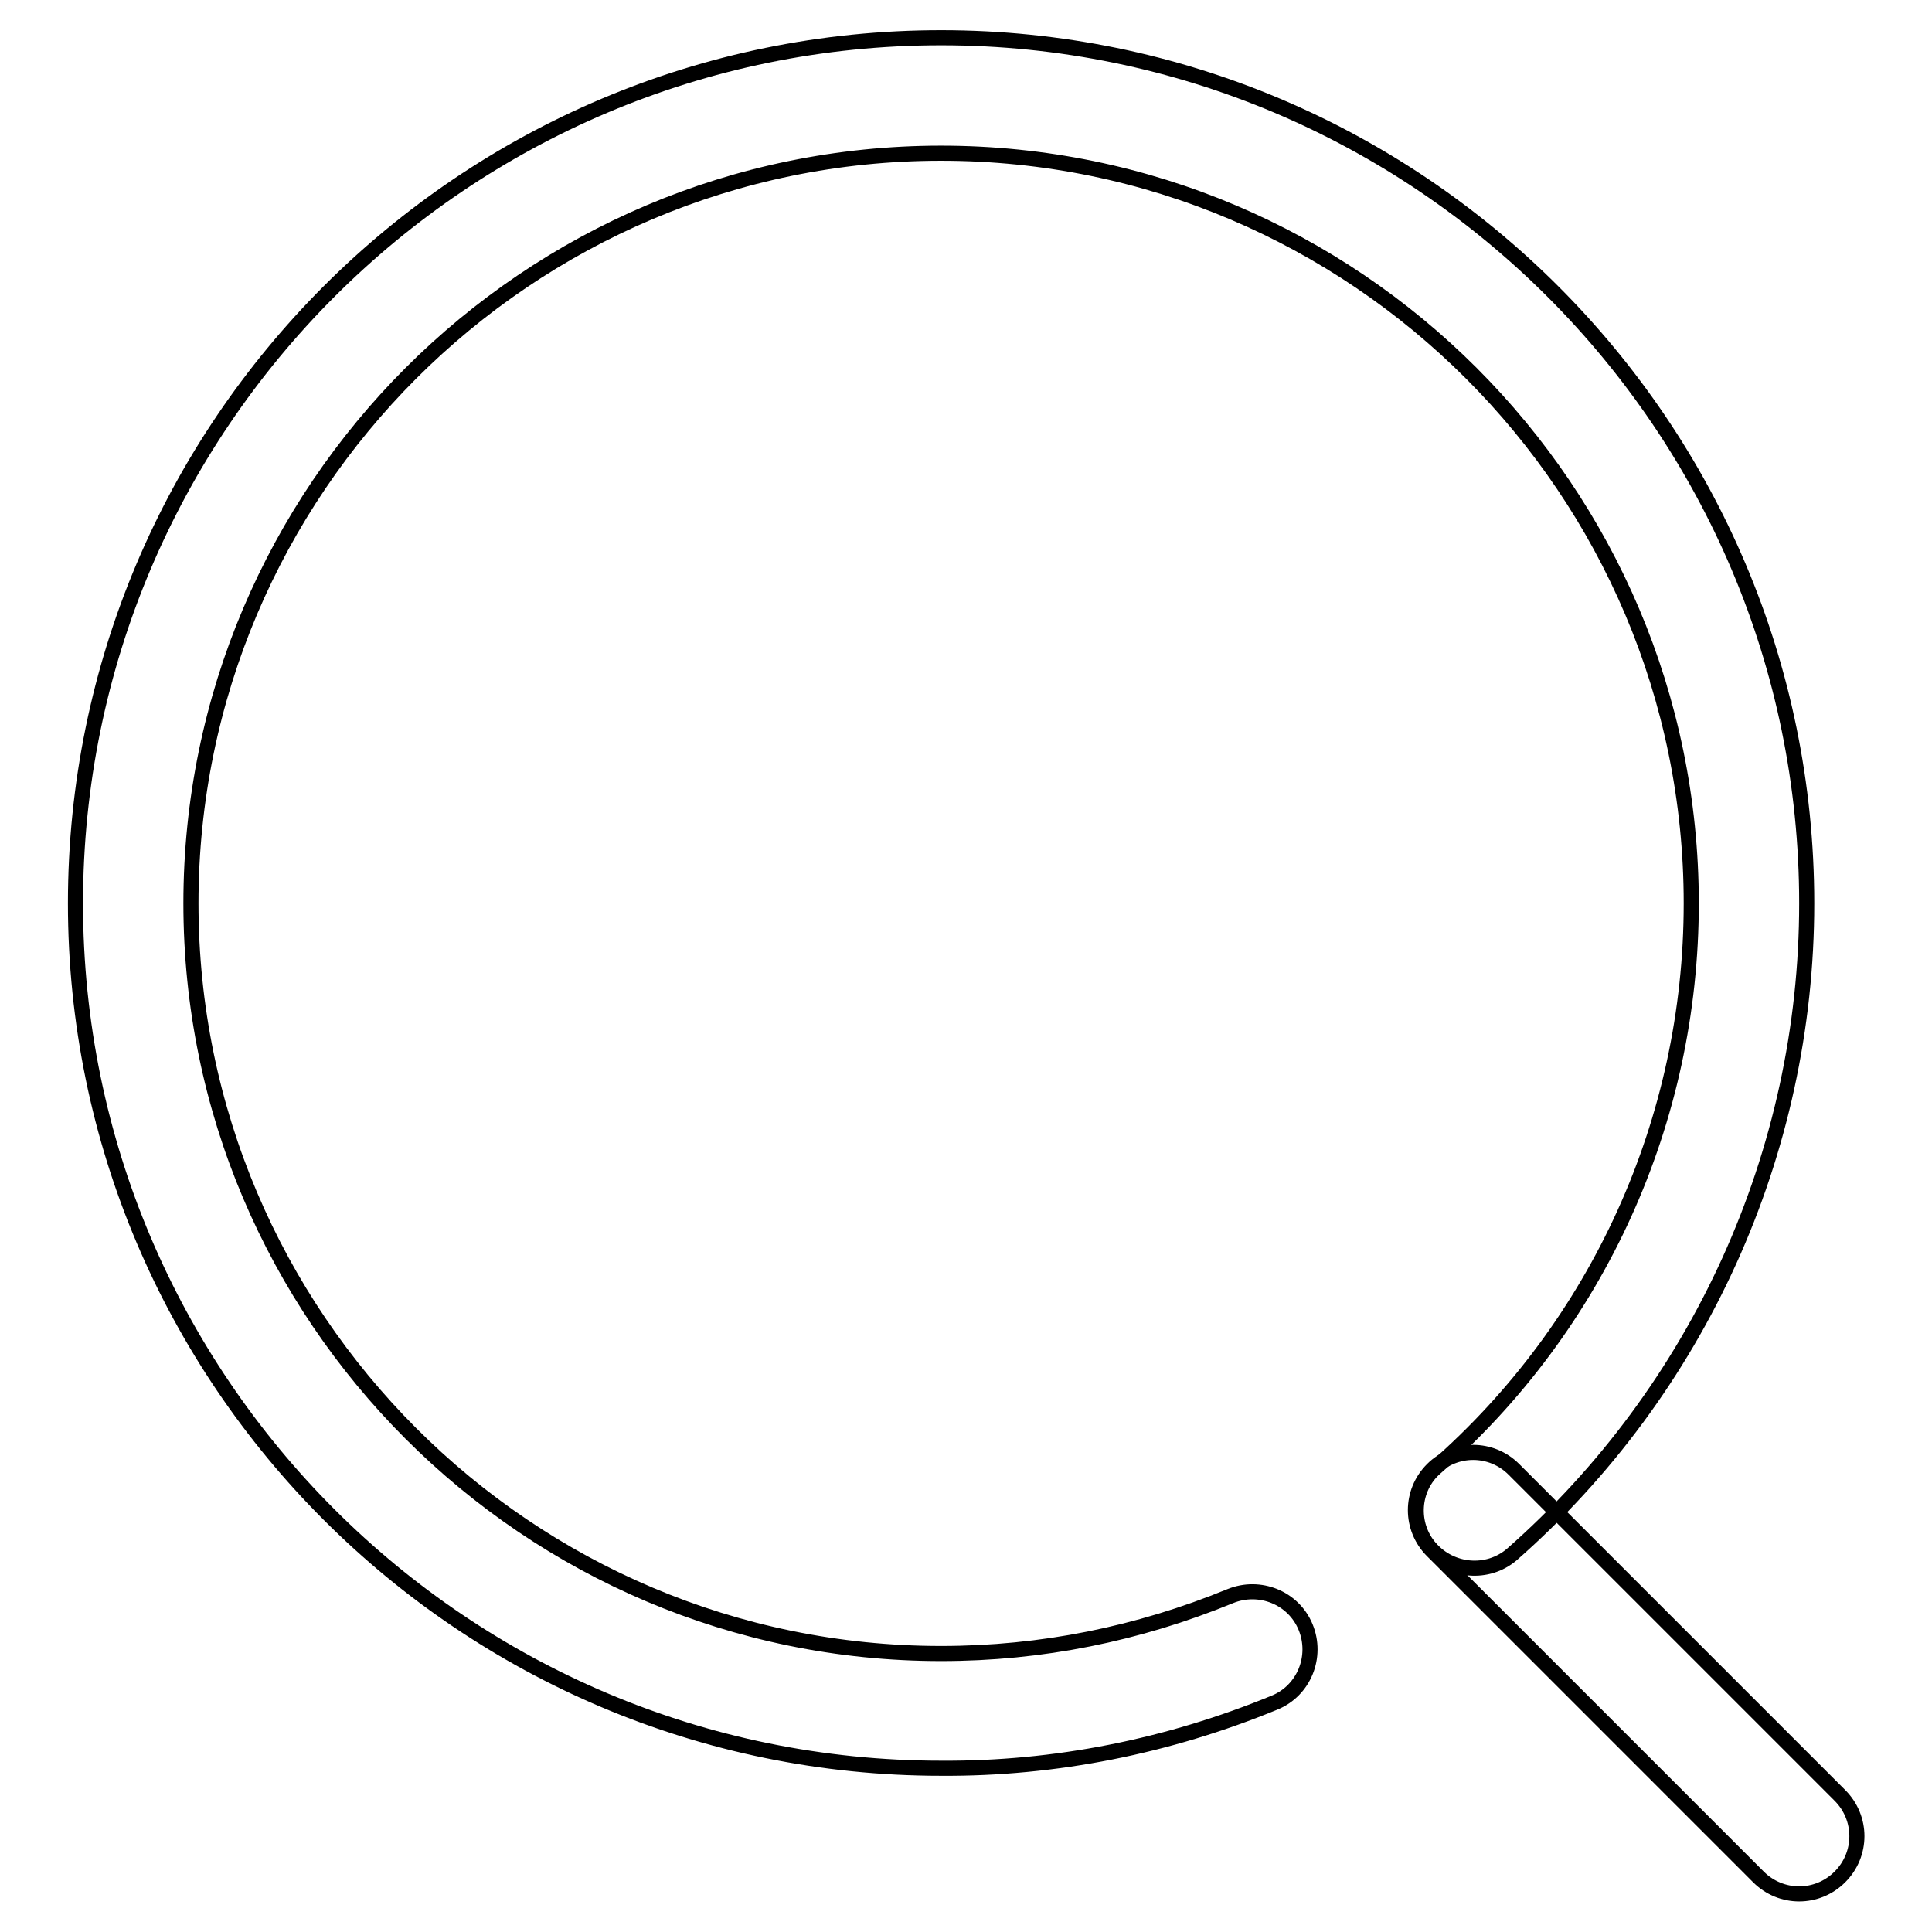 <?xml version="1.0" encoding="utf-8"?>
<!-- Svg Vector Icons : http://www.onlinewebfonts.com/icon -->
<!DOCTYPE svg PUBLIC "-//W3C//DTD SVG 1.1//EN" "http://www.w3.org/Graphics/SVG/1.1/DTD/svg11.dtd">
<svg version="1.1" xmlns="http://www.w3.org/2000/svg" xmlns:xlink="http://www.w3.org/1999/xlink" x="0px" y="0px" viewBox="0 0 256 256" enable-background="new 0 0 256 256" xml:space="preserve">
<g> <path stroke-width="2" fill-opacity="0" stroke="#000000"  d="M124.7,234.3C61.4,234.3,10,182.9,10,119.7C10,56.4,61.4,5,124.7,5c63.2,0,114.7,51.4,114.7,114.7 c0,33-14.3,64.5-39.1,86.3c-3.2,2.7-8,2.3-10.8-0.9c-2.7-3.1-2.4-7.9,0.7-10.6c21.6-18.9,33.9-46.1,33.9-74.8 c0-54.8-44.6-99.4-99.4-99.4c-54.8,0-99.4,44.6-99.4,99.4c0,54.8,44.6,99.4,99.4,99.4c13.3,0,26.1-2.6,38.3-7.6 c3.9-1.6,8.4,0.2,10,4.1c1.6,3.9-0.2,8.4-4.1,10C154.8,231.4,139.8,234.4,124.7,234.3L124.7,234.3z"/> <path stroke-width="2" fill-opacity="0" stroke="#000000"  d="M243.8,237.9c3,3,3,7.8,0,10.8c-3,3-7.8,3-10.8,0l-43.2-43.2c-3-3-3-7.8,0-10.8c3-3,7.8-3,10.8,0 L243.8,237.9z"/></g>
</svg>